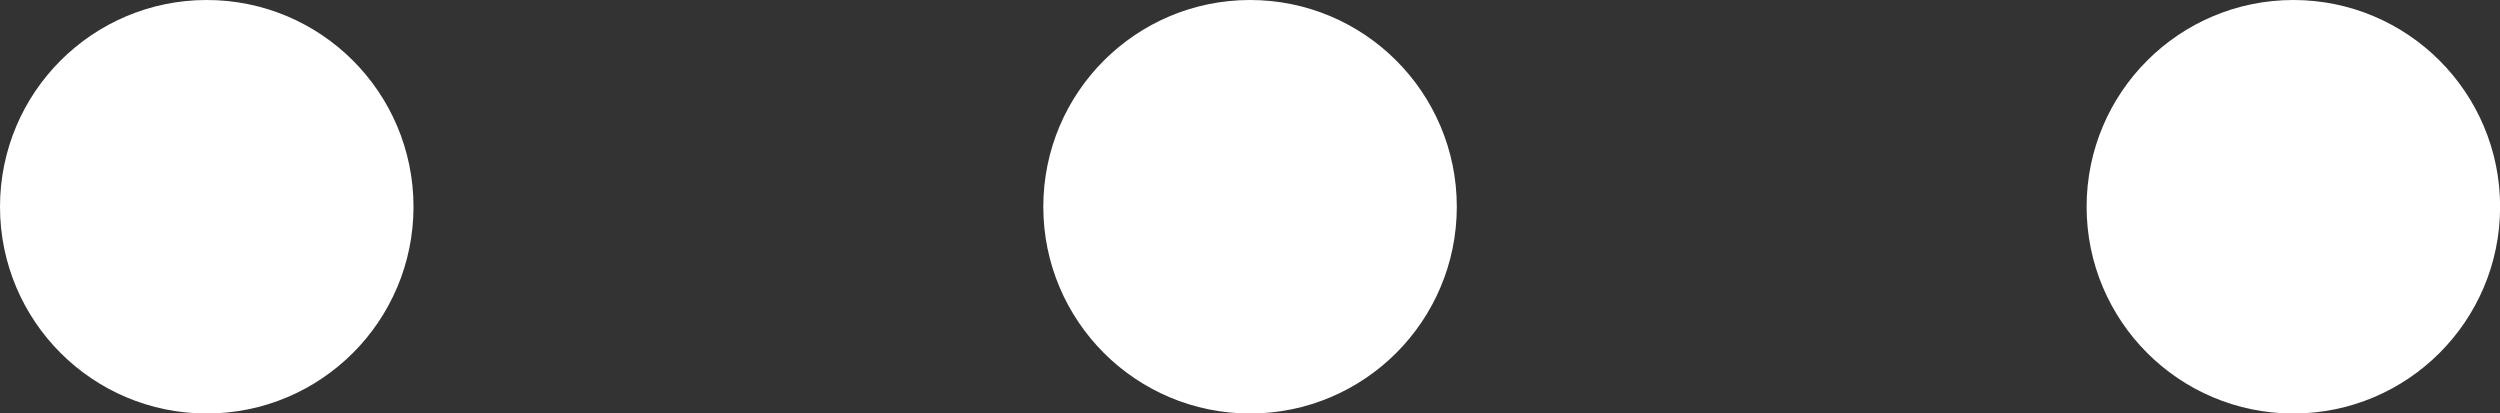 <svg xmlns="http://www.w3.org/2000/svg" width="21.983" height="3.635" viewBox="0 0 21.983 3.635">
  <rect x="0" y="0" width="21.983" height="3.635" fill="#333333" stroke="none"/>
  <g id="icon-hamburger" transform="translate(-14.674 -20.866)">
    <g id="Group_361" data-name="Group 361" transform="translate(15.174 21.366)">
      <circle id="Ellipse_21" data-name="Ellipse 21" cx="1.318" cy="1.318" r="1.318" transform="translate(18.348)" fill="#fff" stroke="#fff" stroke-width="1"/>
      <circle id="Ellipse_22" data-name="Ellipse 22" cx="1.318" cy="1.318" r="1.318" transform="translate(9.174)" fill="#fff" stroke="#fff" stroke-width="1"/>
      <circle id="Ellipse_23" data-name="Ellipse 23" cx="1.318" cy="1.318" r="1.318" fill="#fff" stroke="#fff" stroke-width="1"/>
    </g>
  </g>
</svg>
